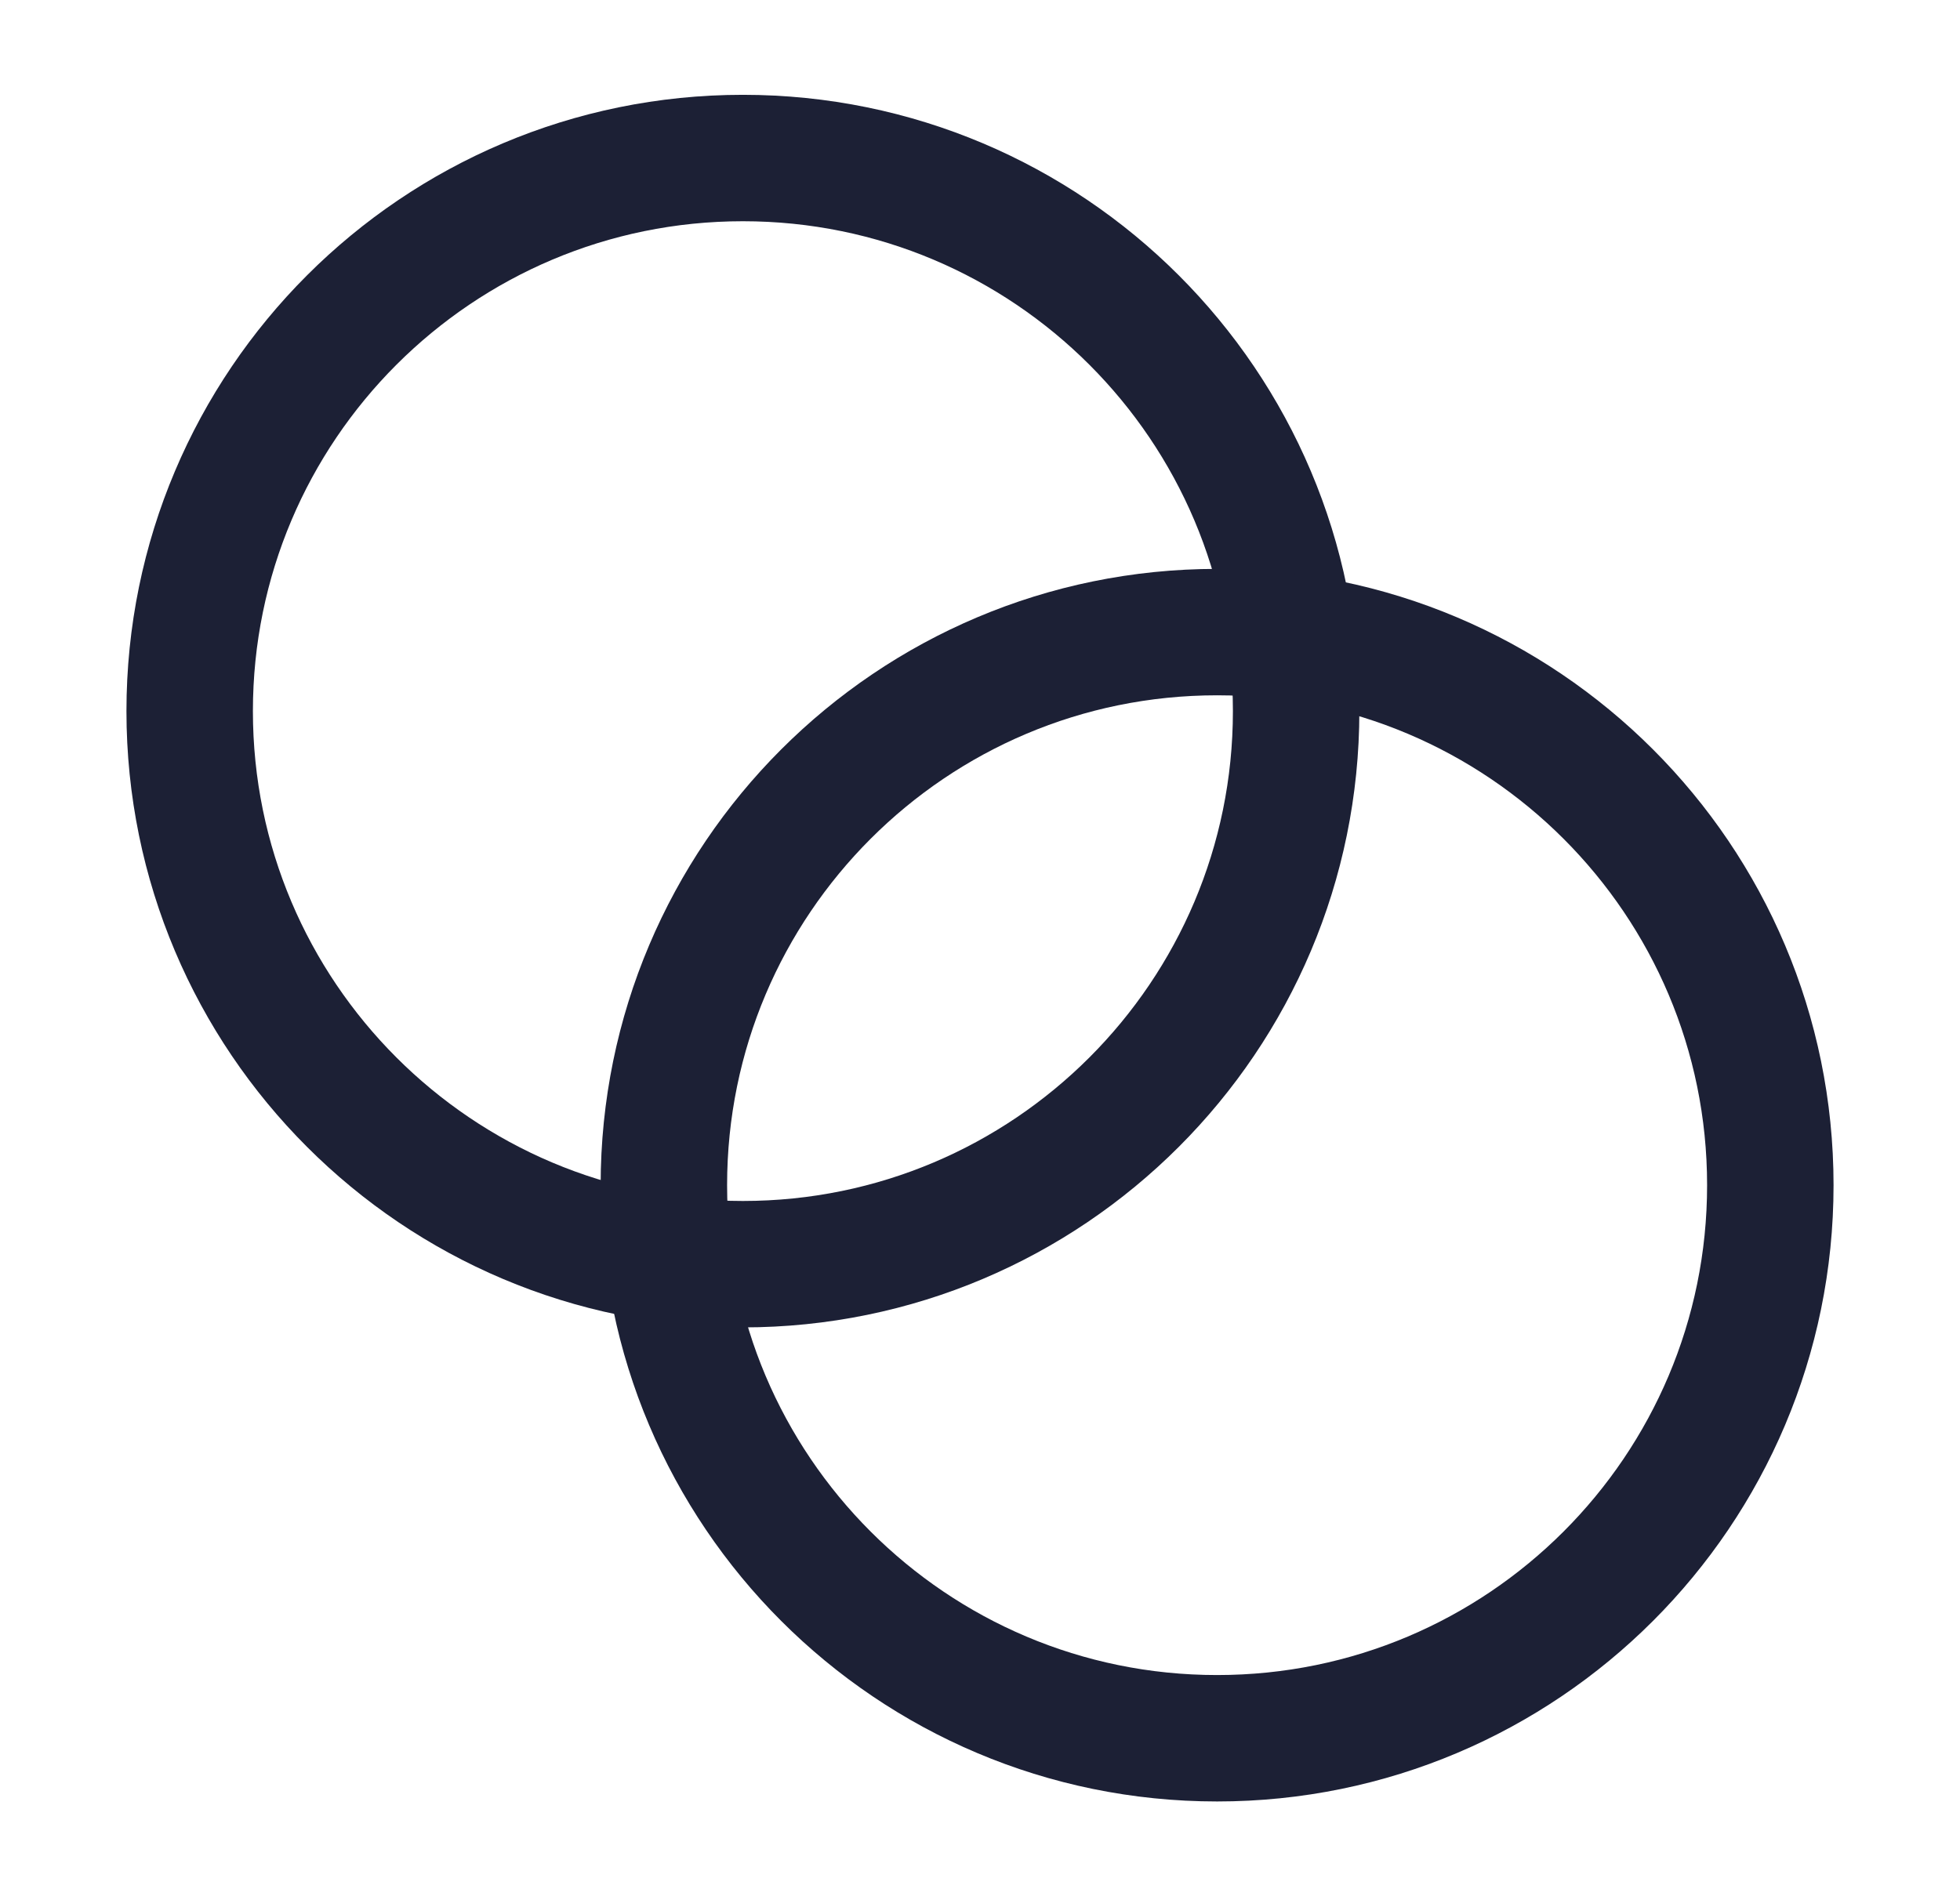 <svg width="31" height="30" viewBox="0 0 31 30" fill="none" xmlns="http://www.w3.org/2000/svg">
<path d="M11.75 20C16.582 20 20.5 16.082 20.5 11.25C20.5 6.418 16.582 2.5 11.75 2.5C6.918 2.5 3 6.418 3 11.25C3 16.082 6.918 20 11.75 20Z" stroke="#1C2035" stroke-width="2" stroke-linecap="round" stroke-linejoin="round"/>
<path d="M19.25 27.5C24.082 27.5 28 23.582 28 18.75C28 13.918 24.082 10 19.25 10C14.418 10 10.5 13.918 10.5 18.75C10.5 23.582 14.418 27.5 19.25 27.5Z" stroke="#1C2035" stroke-width="2" stroke-linecap="round" stroke-linejoin="round"/>
</svg>
